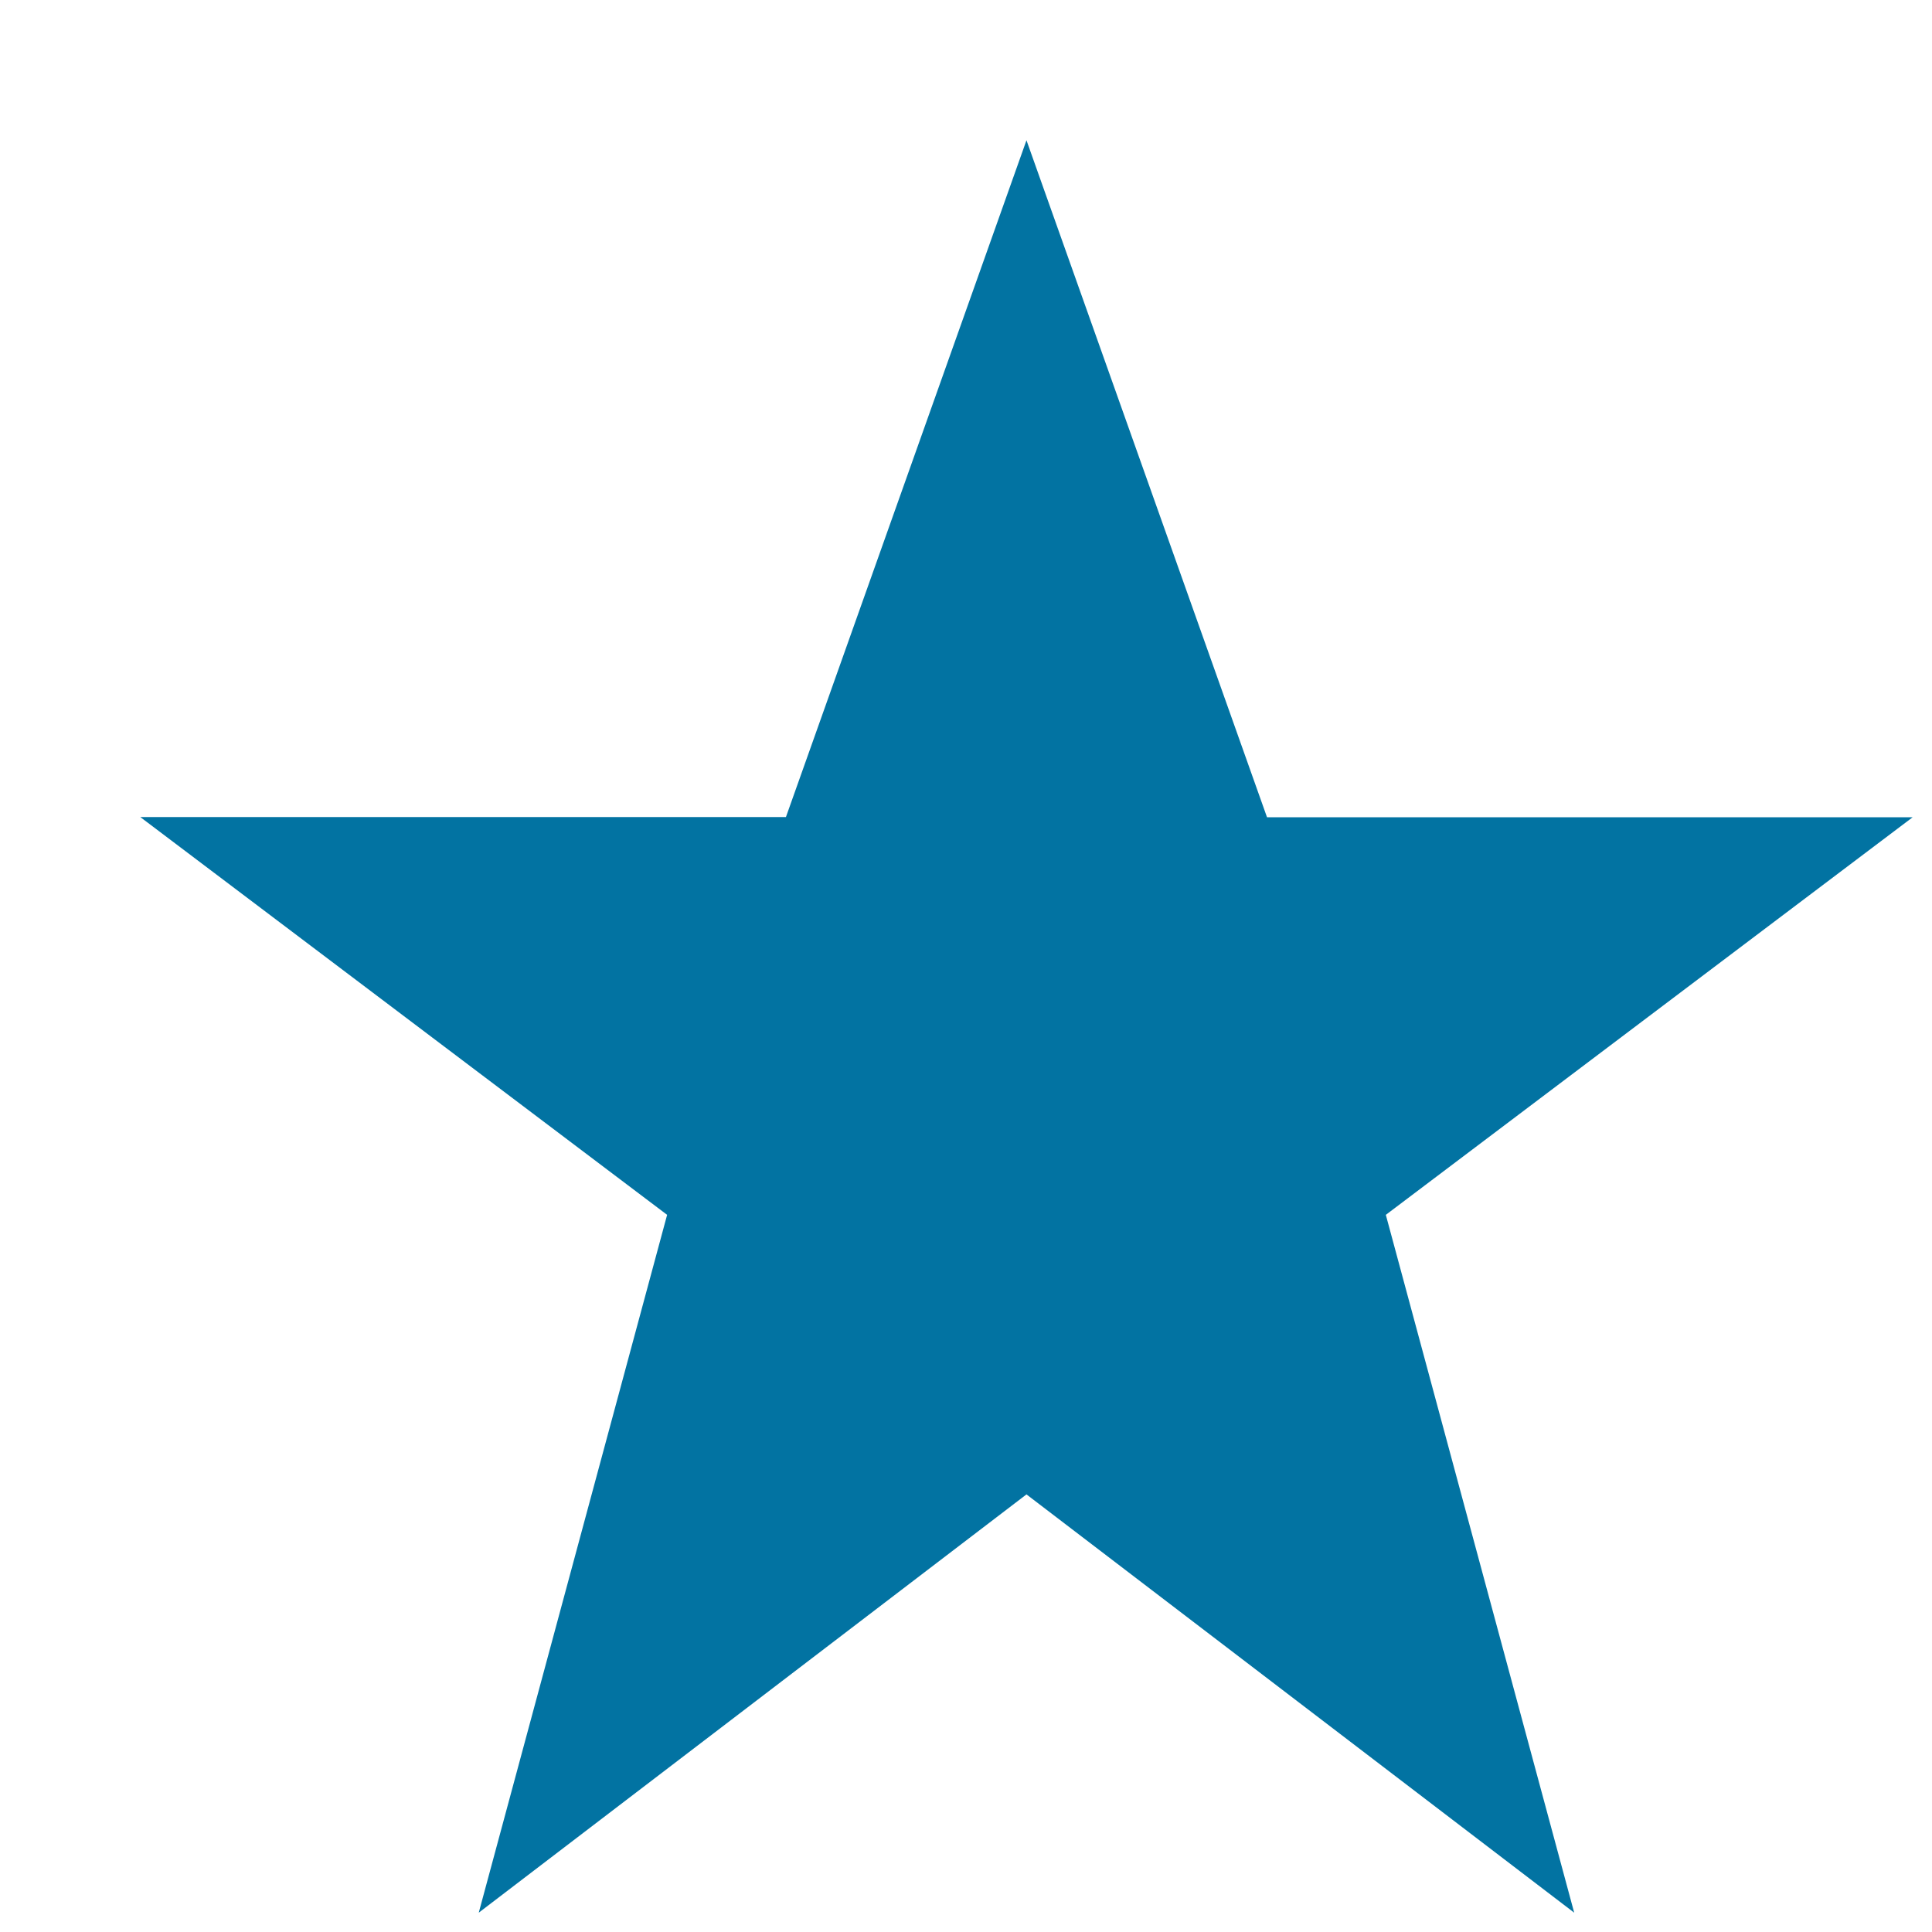 <svg xmlns="http://www.w3.org/2000/svg" viewBox="0 0 1000 1000" style="fill:#0273a2">
<title>Star SVG icon</title>
<path d="M10,10L10,10L10,10z"/><path d="M531.3,72.6l124.5,350.4H990L717.3,628.8L814.8,990L531.3,773.5L247.8,990l97.5-361.2L72.6,422.9h334.2L531.3,72.6z"/>
</svg>